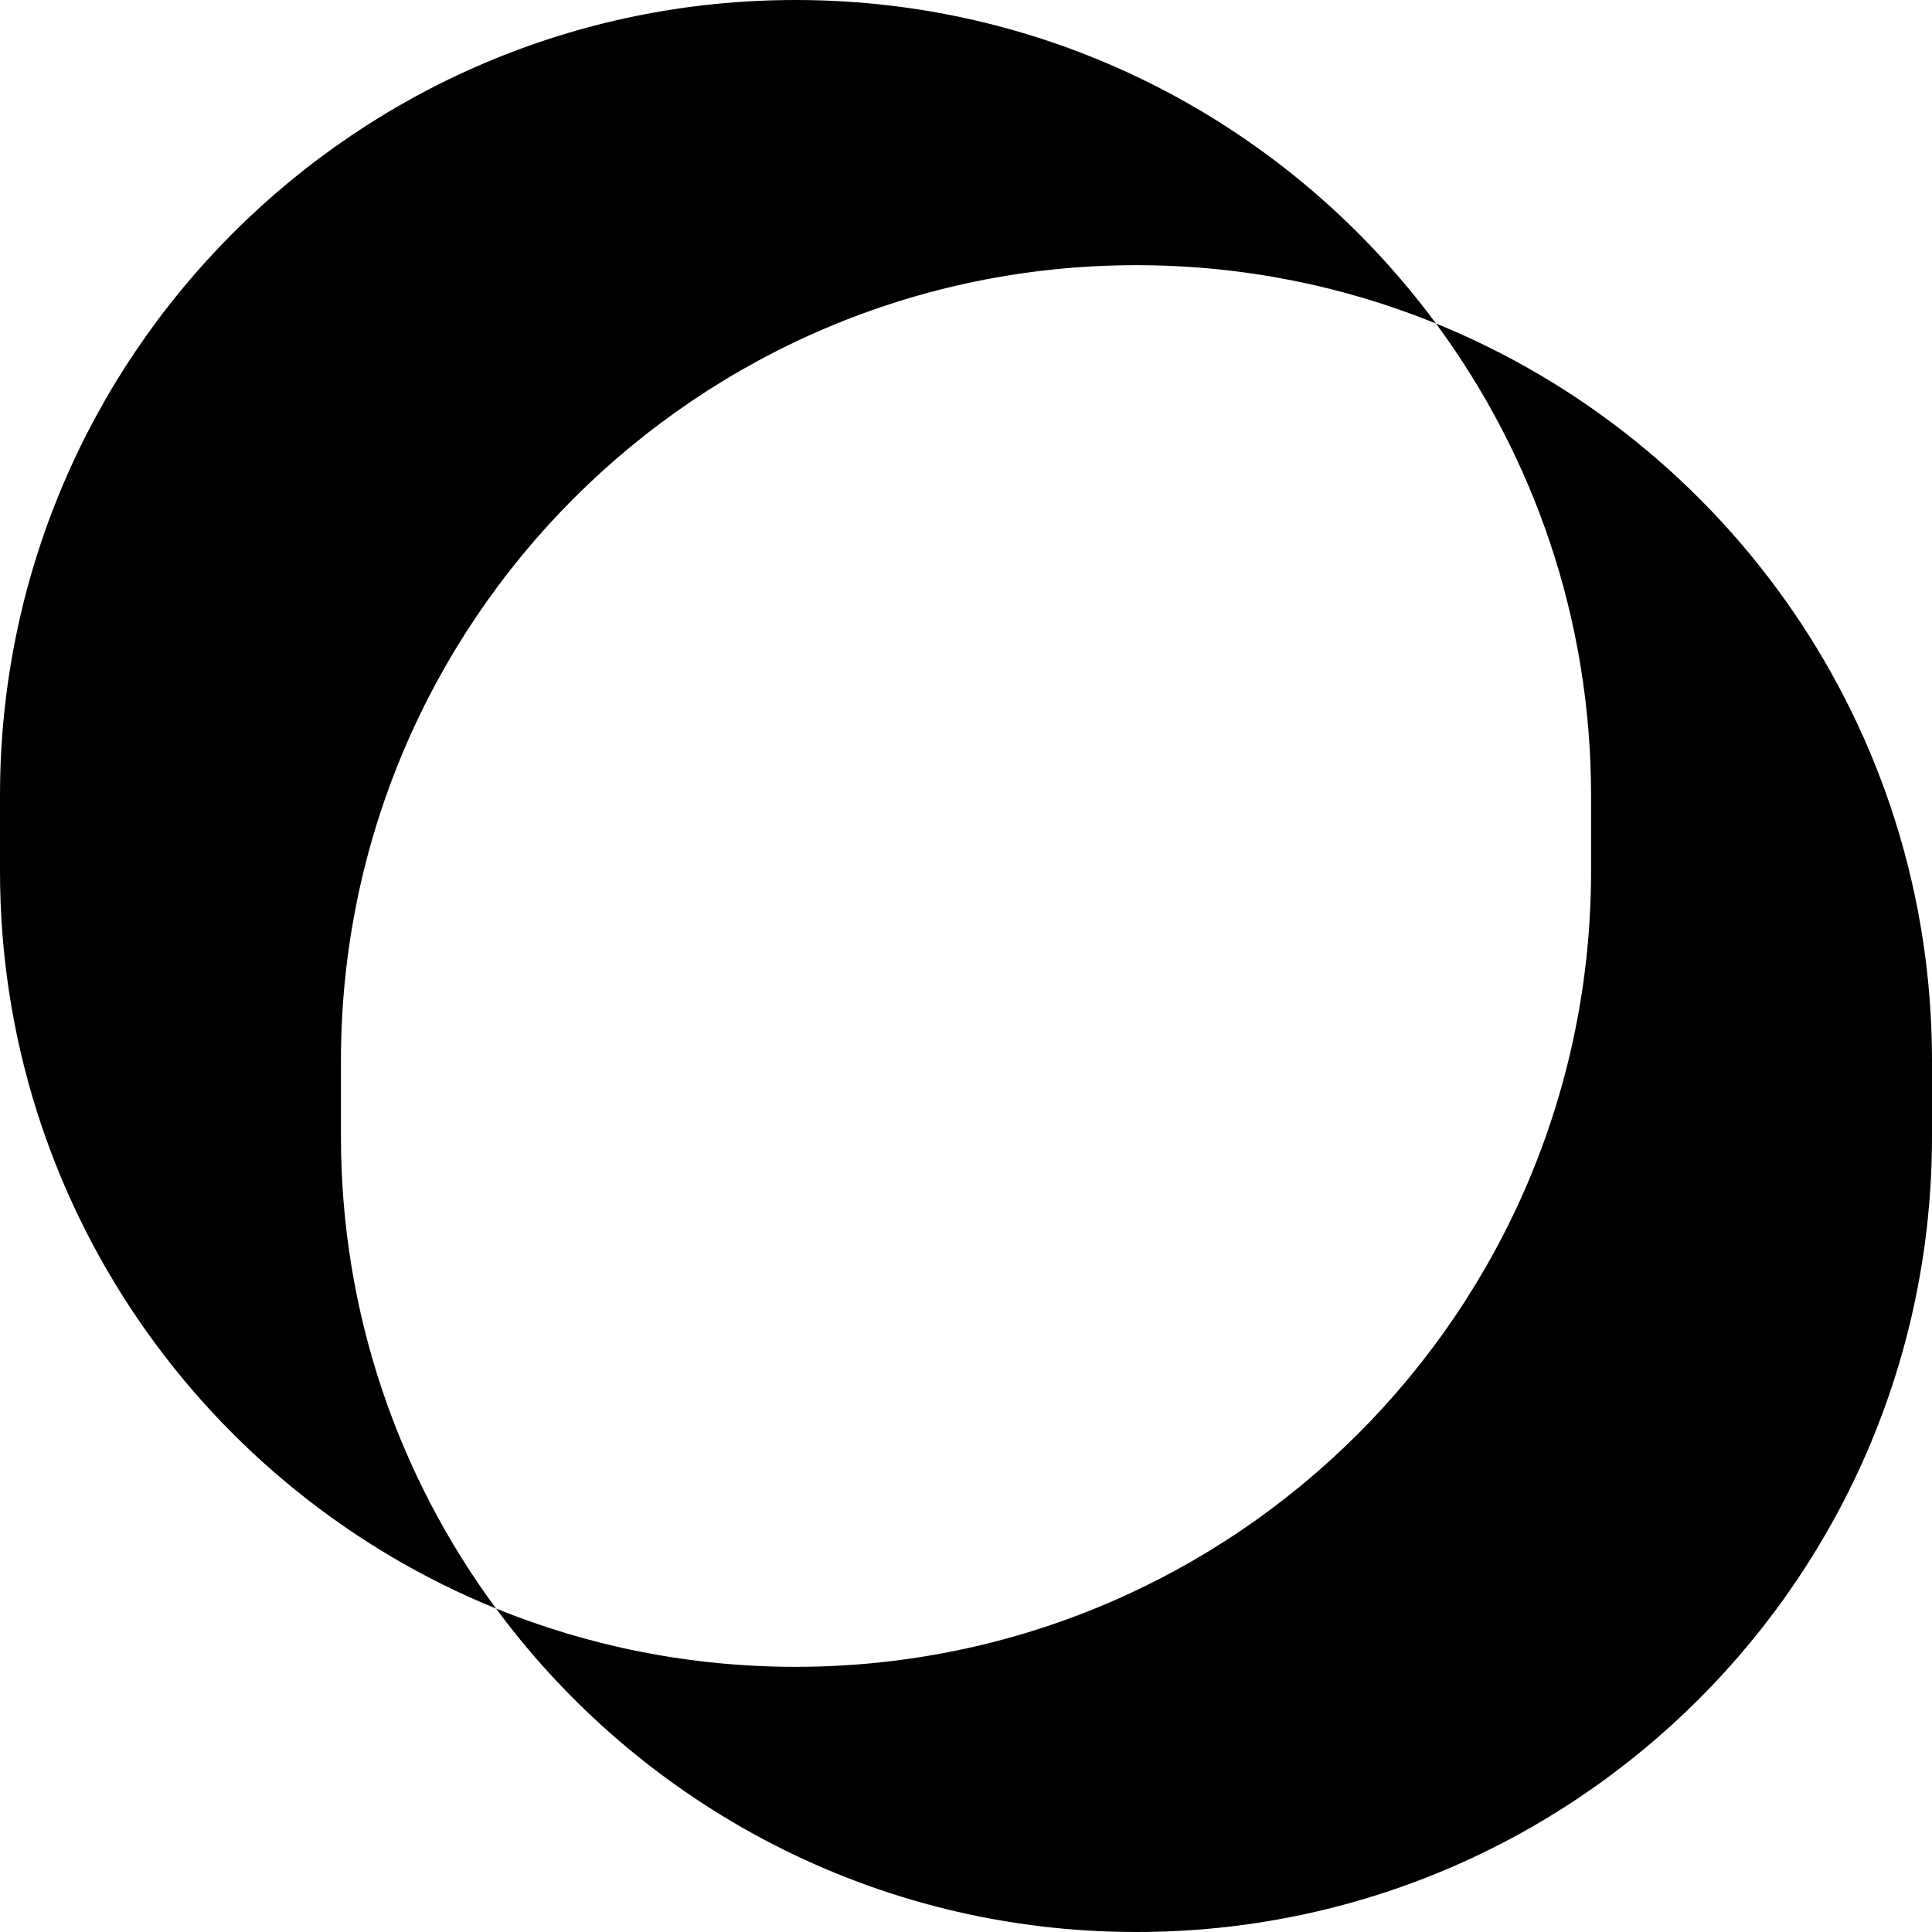 <?xml version="1.0" encoding="UTF-8"?> <svg xmlns="http://www.w3.org/2000/svg" width="51" height="51" viewBox="0 0 51 51" fill="none"> <path fill-rule="evenodd" clip-rule="evenodd" d="M21 0C9.402 0 0 9.402 0 21V23C0 31.802 5.415 39.339 13.095 42.462C16.92 47.641 23.068 51 30 51C41.598 51 51 41.598 51 30V28C51 19.198 45.585 11.661 37.905 8.539C34.08 3.359 27.932 0 21 0ZM37.905 8.539C35.465 7.547 32.796 7 30 7C18.402 7 9 16.402 9 28V30C9 34.666 10.521 38.976 13.095 42.462C15.535 43.453 18.204 44 21 44C32.598 44 42 34.598 42 23V21C42 16.334 40.478 12.024 37.905 8.539Z" fill="black"></path> </svg> 